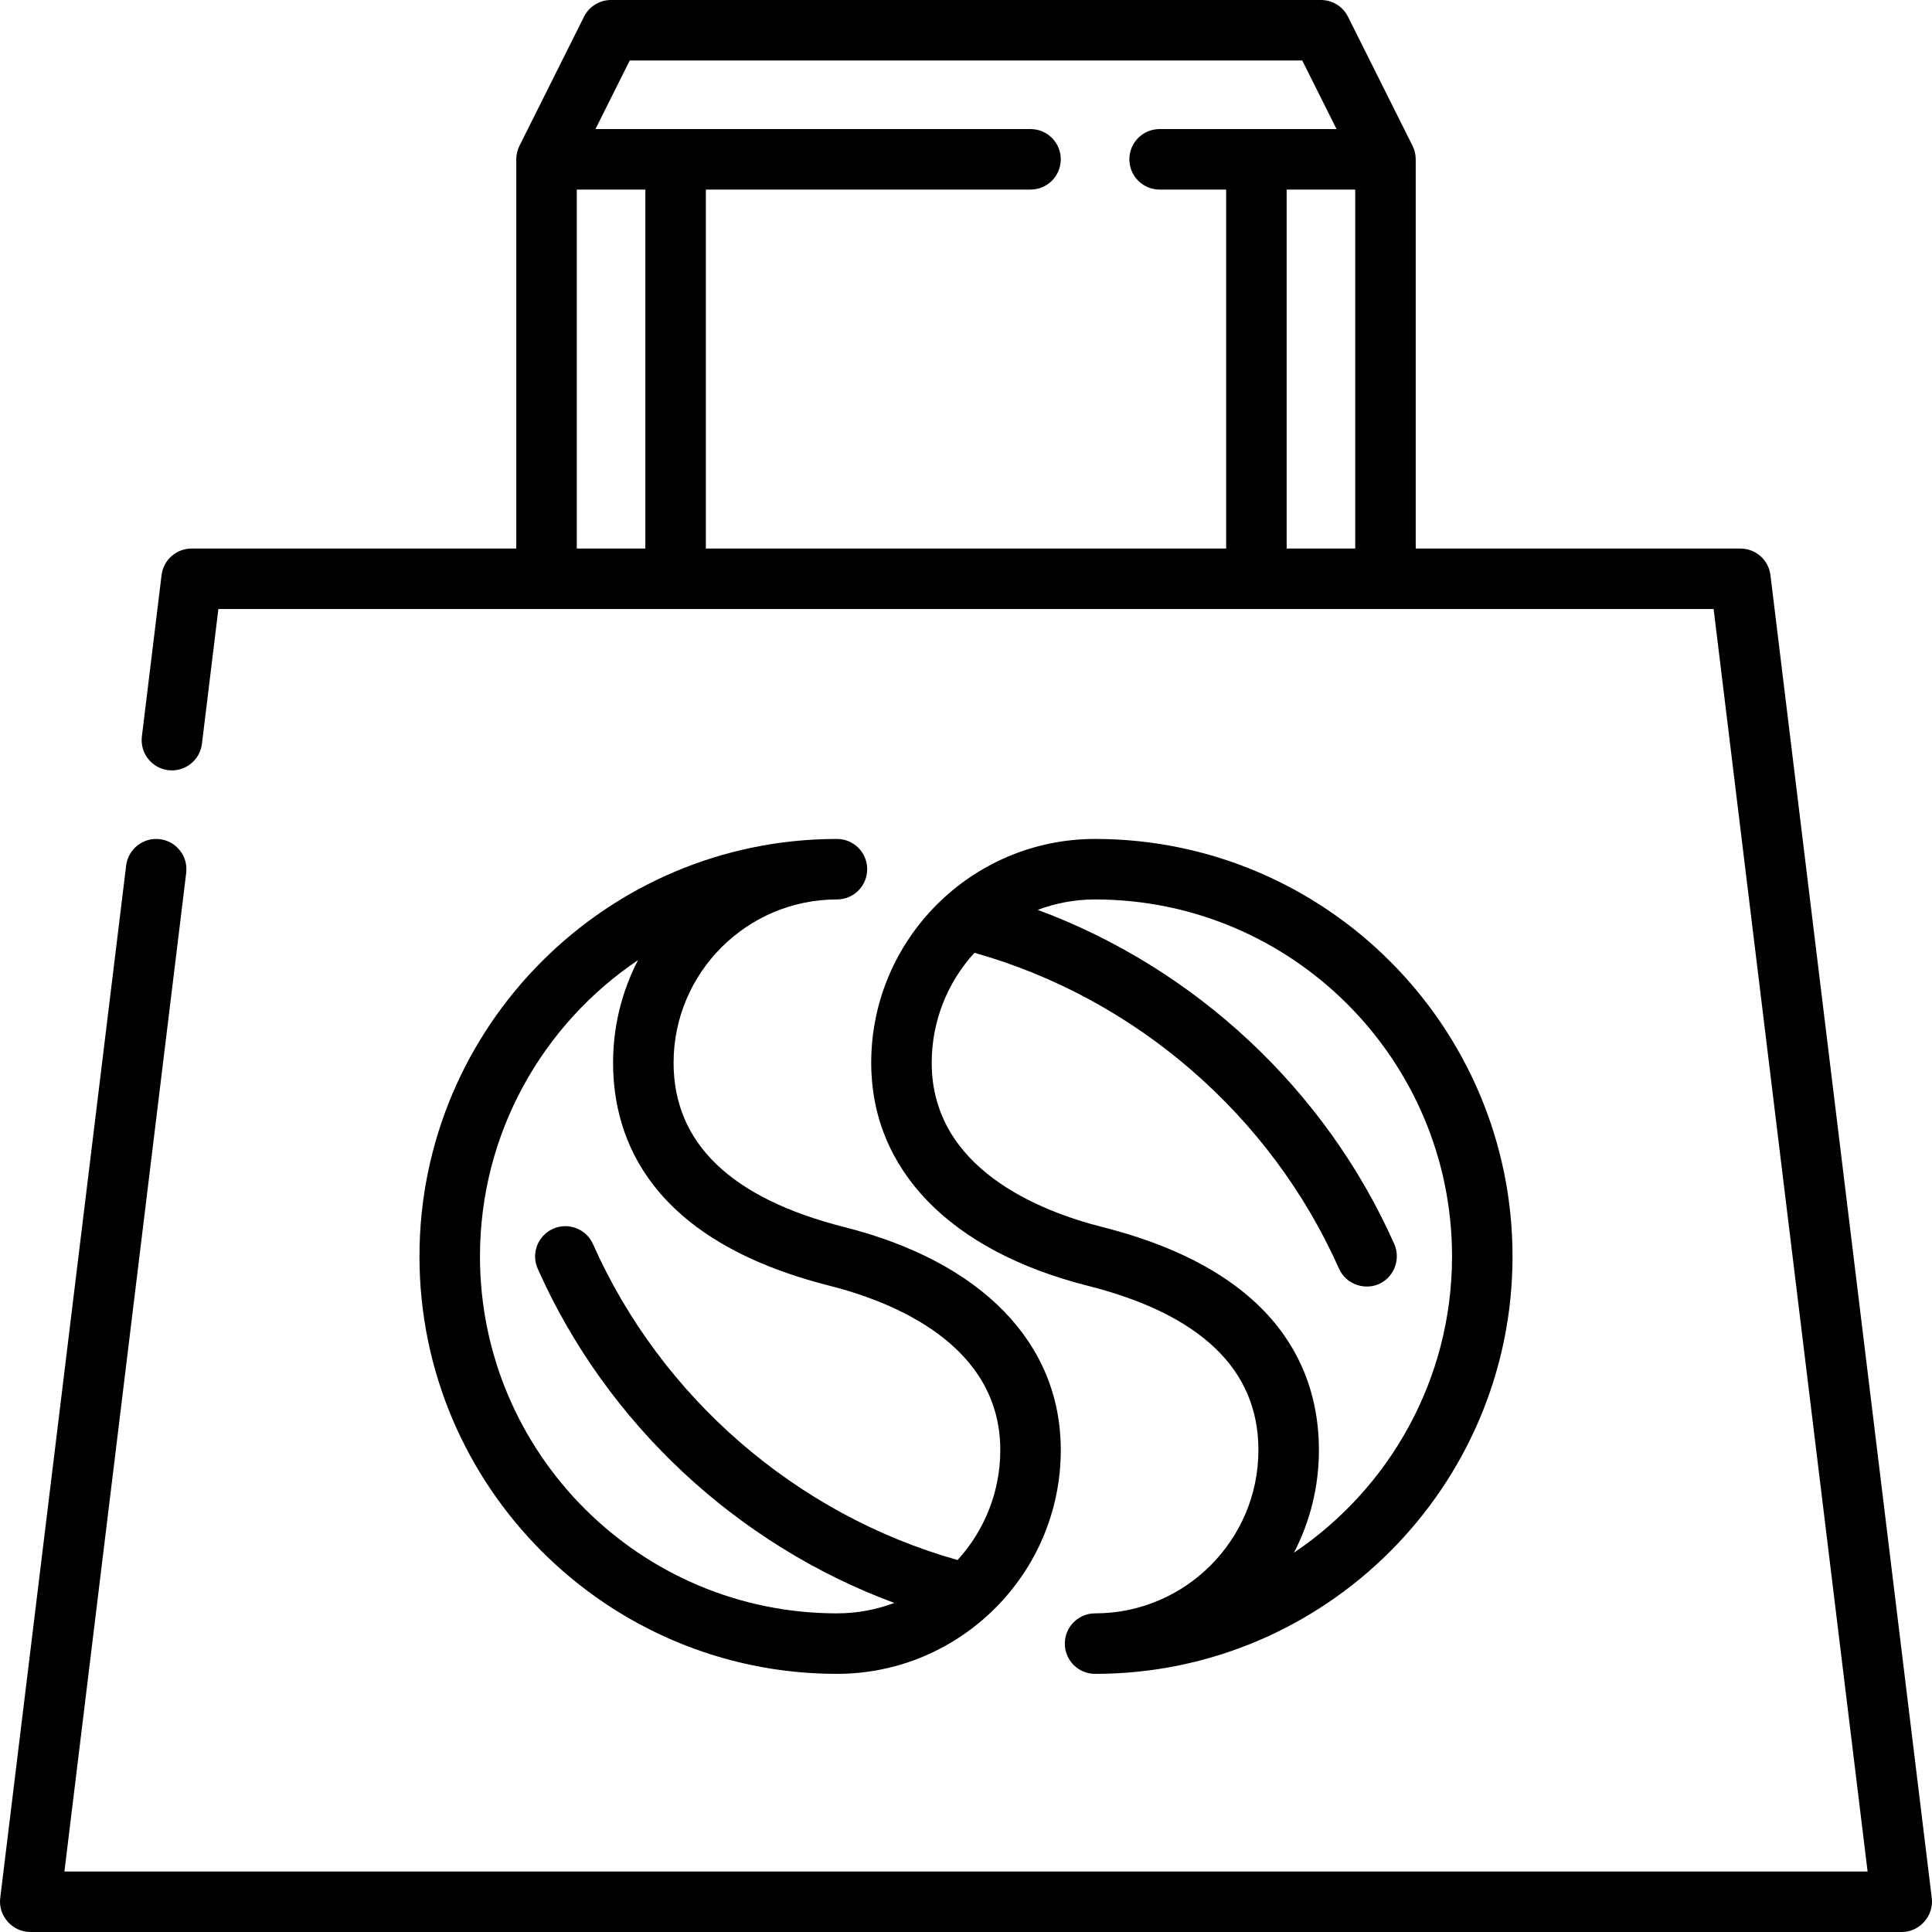 <?xml version="1.0" encoding="iso-8859-1"?>
<!-- Uploaded to: SVG Repo, www.svgrepo.com, Generator: SVG Repo Mixer Tools -->
<svg fill="#000000" height="800px" width="800px" version="1.1" id="Layer_1" xmlns="http://www.w3.org/2000/svg" xmlns:xlink="http://www.w3.org/1999/xlink" 
	 viewBox="0 0 512 512" xml:space="preserve">
<g>
	<g>
		<path d="M511.942,503.013l-42.756-350.597c-0.491-4.022-3.906-7.046-7.958-7.046h-86.046V42.221c0-1.236-0.294-2.48-0.847-3.585
			L357.233,4.432C355.876,1.716,353.1,0,350.063,0H161.938c-3.037,0-5.813,1.716-7.17,4.432l-17.102,34.205
			c-0.553,1.105-0.847,2.349-0.847,3.585V145.37H50.773c-4.052,0-7.467,3.024-7.958,7.046l-5.214,42.756
			c-0.536,4.394,2.593,8.392,6.987,8.928c4.388,0.536,8.393-2.592,8.93-6.987l4.354-35.71h396.259l40.801,334.564H17.071
			l32.274-264.649c0.537-4.394-2.592-8.392-6.986-8.928c-4.387-0.536-8.394,2.591-8.93,6.987L0.058,503.013
			C-0.515,507.72,3.279,512,8.017,512h495.967C508.722,512,512.516,507.72,511.942,503.013z M171.023,145.37h-18.171V50.238h18.171
			V145.37z M307.307,50.238h17.637v95.132H187.057V50.238h86.046c4.428,0,8.017-3.589,8.017-8.017c0-4.427-3.588-8.017-8.017-8.017
			H179.04h-21.234l9.086-18.171h178.217l9.086,18.171h-21.234h-25.653c-4.428,0-8.017,3.589-8.017,8.017
			C299.291,46.649,302.879,50.238,307.307,50.238z M359.149,145.37h-18.171V50.238h18.171V145.37z"/>
	</g>
</g>
<g>
	<g>
		<path d="M290.205,222.33c-32.711,0-59.324,26.612-59.324,59.324c0,28.323,20.906,49.856,57.357,59.079
			c30.031,7.598,45.257,22.246,45.257,43.535c0,23.871-19.42,43.29-43.29,43.29c-4.428,0-8.017,3.589-8.017,8.017
			c0,4.427,3.588,8.017,8.017,8.017c61.002,0,110.63-49.629,110.63-110.63S351.207,222.33,290.205,222.33z M342.913,411.479
			c4.227-8.155,6.616-17.409,6.616-27.212c-0.001-20.331-9.953-47.085-57.358-59.079c-16.902-4.276-45.257-15.619-45.257-43.535
			c0-11.22,4.293-21.456,11.32-29.155c42.637,12.007,78.55,43.032,96.614,83.711c1.866,4.204,7.06,5.984,11.119,3.811
			c3.65-1.955,5.214-6.535,3.535-10.318c-18.205-41.001-52.809-73.129-94.494-88.578c4.732-1.781,9.852-2.761,15.199-2.761
			c52.161,0,94.597,42.436,94.597,94.597C384.803,365.625,368.163,394.475,342.913,411.479z"/>
	</g>
</g>
<g>
	<g>
		<path d="M223.763,325.188c-30.031-7.598-45.257-22.246-45.257-43.535c0-23.871,19.42-43.29,43.29-43.29
			c4.428,0,8.017-3.589,8.017-8.017s-3.588-8.017-8.017-8.017c-61.002,0-110.631,49.629-110.631,110.63
			s49.629,110.63,110.631,110.63c32.711,0,59.324-26.612,59.324-59.324C281.119,355.945,260.213,334.411,223.763,325.188z
			 M253.766,413.422c-42.637-12.007-78.55-43.031-96.614-83.711c-1.796-4.046-6.532-5.87-10.58-4.074
			c-4.046,1.797-5.869,6.533-4.074,10.58c18.205,41.001,52.809,73.129,94.495,88.578c-4.732,1.781-9.852,2.761-15.199,2.761
			c-52.161,0-94.597-42.436-94.597-94.597c0-32.664,16.641-61.515,41.89-78.519c-4.227,8.155-6.616,17.409-6.616,27.212
			c0.001,20.332,9.952,47.086,57.358,59.08c16.902,4.276,45.257,15.619,45.257,43.535
			C265.086,395.487,260.793,405.723,253.766,413.422z"/>
	</g>
</g>
</svg>